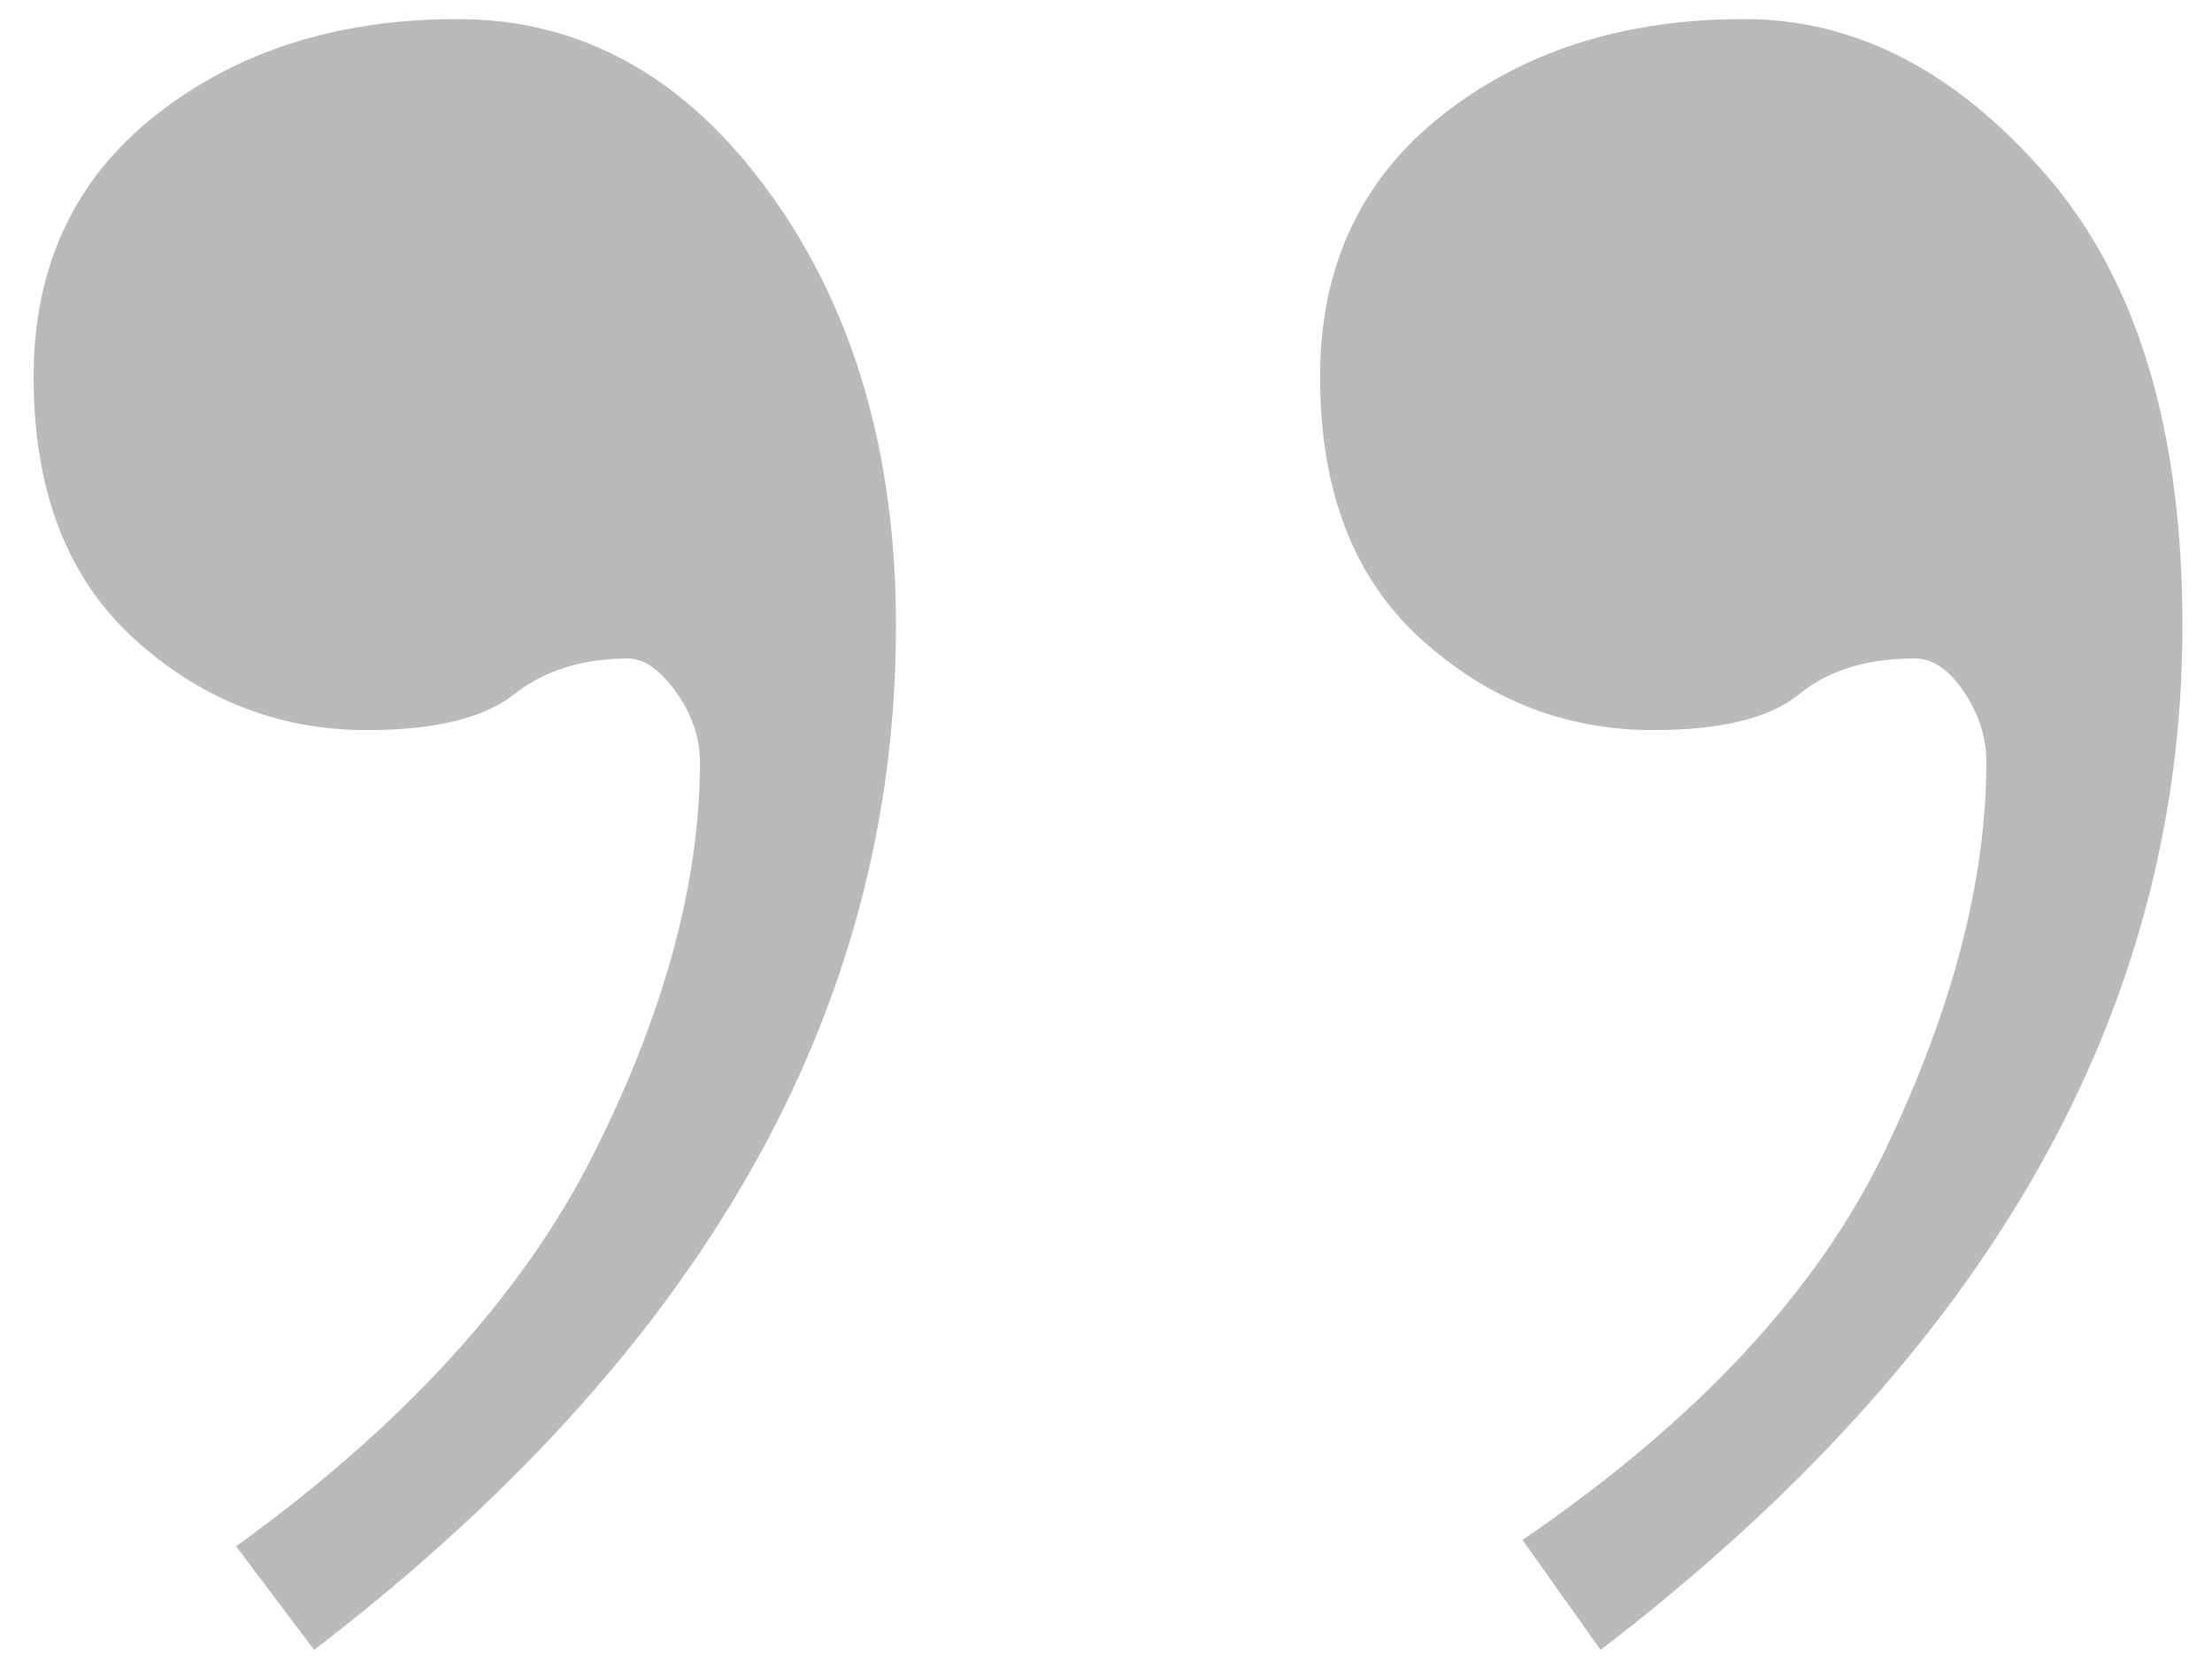 <svg xmlns="http://www.w3.org/2000/svg" xmlns:xlink="http://www.w3.org/1999/xlink" id="Layer_1" x="0px" y="0px" width="93.277px" height="70px" viewBox="0 0 93.277 70" xml:space="preserve">
<path fill="#B9BABC" d="M67.494,69.57L64.2,64.933c7.351-5.019,12.447-10.497,15.293-16.433c2.846-5.938,4.269-11.393,4.269-16.367  c0-1.03-0.313-2.016-0.941-2.956c-0.627-0.941-1.32-1.412-2.084-1.412c-2.018,0-3.641,0.503-4.873,1.509  c-1.232,1.007-3.283,1.51-6.15,1.51c-3.72,0-6.99-1.286-9.814-3.856c-2.823-2.572-4.235-6.25-4.235-11.033  c0-4.65,1.715-8.328,5.142-11.033c3.43-2.706,7.676-4.059,12.739-4.059c4.706,0,8.964,2.205,12.772,6.615  c3.81,4.41,5.714,10.733,5.713,18.971C92.029,42.641,83.852,57.035,67.494,69.57z M13.247,69.569l-3.294-4.368  c7.081-5.108,12.11-10.631,15.091-16.567c2.98-5.938,4.471-11.438,4.471-16.5c0-1.03-0.337-2.016-1.009-2.956  c-0.672-0.941-1.345-1.412-2.017-1.412c-1.927,0-3.528,0.503-4.807,1.509c-1.277,1.007-3.35,1.51-6.218,1.51  c-3.719,0-6.991-1.286-9.813-3.856c-2.824-2.572-4.234-6.25-4.234-11.033c0-4.65,1.713-8.328,5.142-11.033  c3.428-2.706,7.674-4.059,12.737-4.059c5.244,0,9.637,2.451,13.176,7.354c3.54,4.902,5.311,10.979,5.311,18.232  C37.782,42.64,29.604,57.034,13.247,69.569z"></path>
</svg>